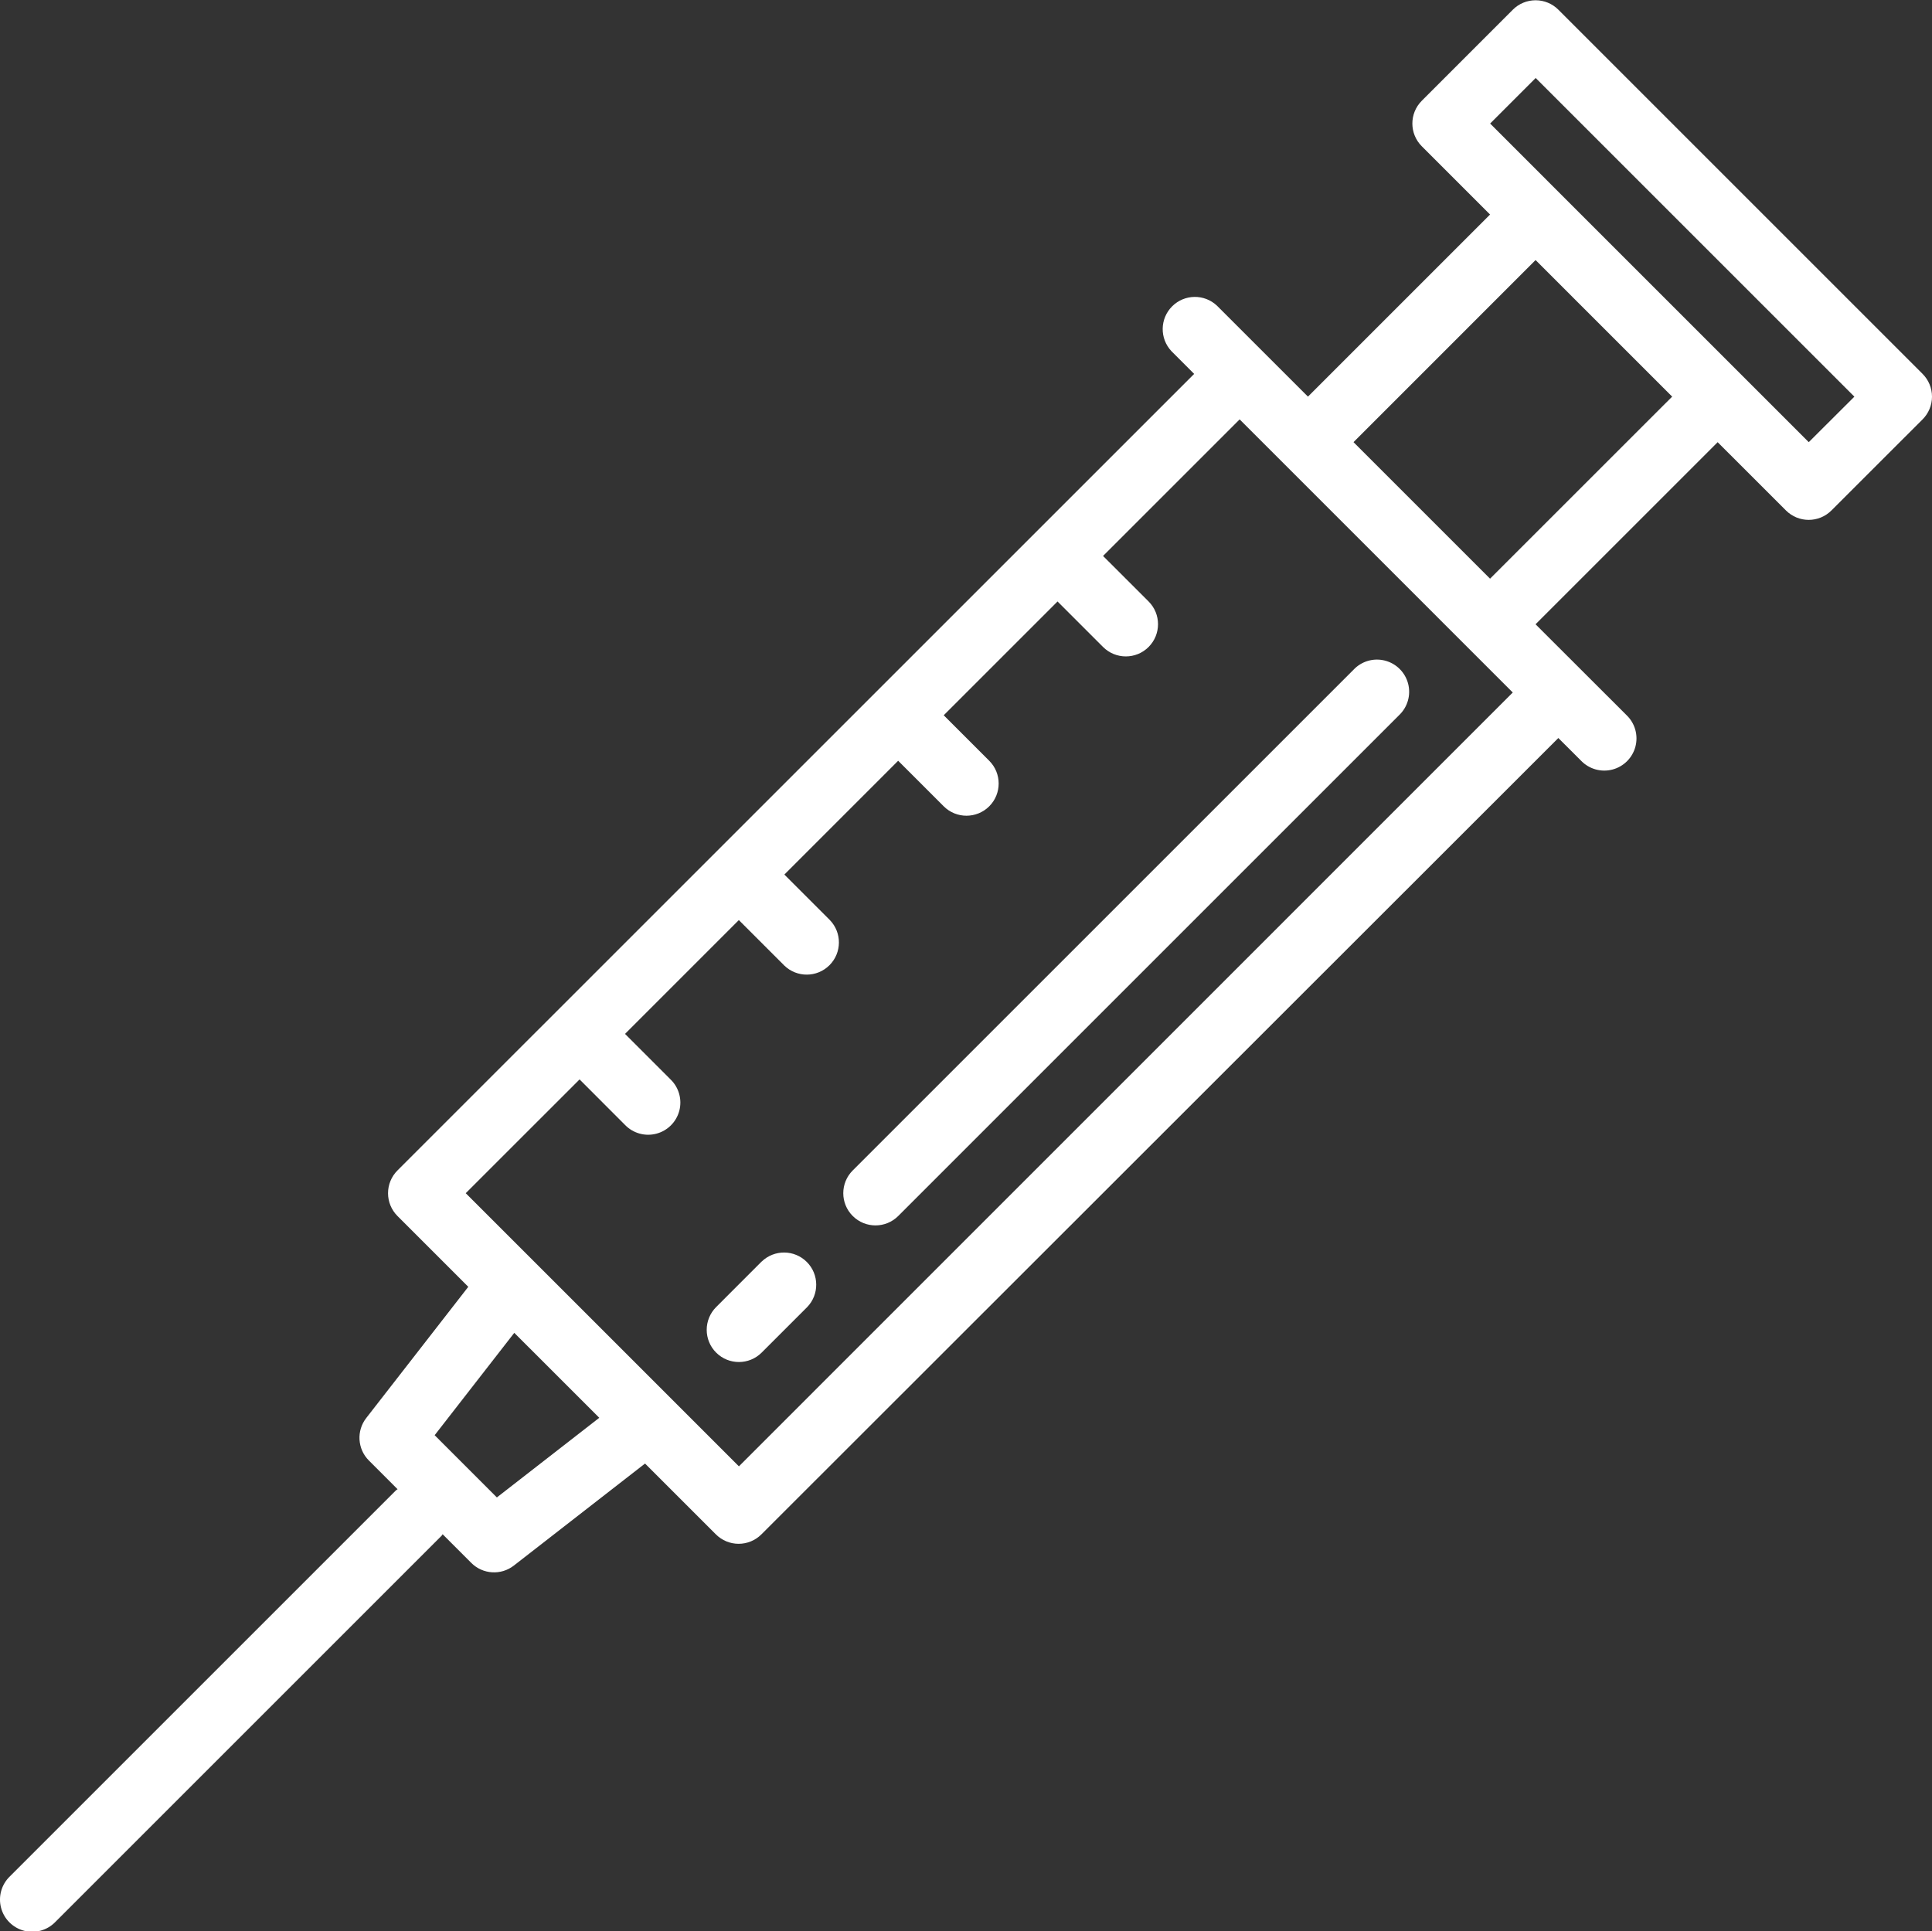 <svg xmlns="http://www.w3.org/2000/svg" height="480" width="480.133"><rect width="100%" height="100%" fill="#333333" stroke="none"/><rect id="backgroundrect" width="100%" height="100%" x="0" y="0" fill="none" stroke="none"/><g class="currentLayer" style=""><title>Layer 1</title><path d="m336.363 166.469-124.449 124.441c-3.125 3.121-3.129 8.188-.004 11.312 3.125 3.129 8.191 3.129 11.316.008l124.449-124.457c2.125-2 2.996-4.996 2.27-7.824-.727-2.828-2.934-5.035-5.762-5.758-2.828-.727-5.824.148-7.82 2.277zm0 0" id="svg_1" class="selected" fill="#ffffff" fill-opacity="1"/><path d="m189.289 313.539-11.32 11.328c-3.121 3.129-3.121 8.195.004 11.316 3.129 3.125 8.195 3.121 11.316-.004l11.312-11.312c3.031-3.137 2.988-8.129-.098-11.215-3.086-3.086-8.074-3.129-11.215-.098zm0 0" id="svg_2" class="" fill="#ffffff" fill-opacity="1"/><path d="m477.785 92.918-90.504-90.504c-1.5-1.504-3.535-2.348-5.66-2.348-2.121 0-4.16.844-5.66 2.348l-22.621 22.629c-3.125 3.125-3.125 8.191 0 11.312l16.965 16.969-45.254 45.258-11.32-11.312-11.305-11.305c-3.148-2.957-8.074-2.879-11.129.172-3.059 3.055-3.137 7.98-.184 11.133l5.656 5.664-197.992 197.977c-1.5 1.5-2.344 3.535-2.344 5.66 0 2.121.844 4.156 2.344 5.66l17.602 17.598-25.359 32.609c-2.477 3.184-2.199 7.715.656 10.566l7.133 7.137c-.109.098-.262.129-.367.238l-96 96c-2.078 2.012-2.914 4.984-2.18 7.781.73 2.797 2.914 4.98 5.711 5.715 2.797.73 5.773-.102 7.781-2.184l96-96c.113-.102.145-.254.242-.367l7.133 7.137c2.855 2.852 7.387 3.133 10.57.656l32.605-25.359 17.602 17.598c1.5 1.504 3.535 2.348 5.66 2.348s4.16-.844 5.66-2.348l198.047-197.926 5.664 5.656c2.008 2.078 4.984 2.914 7.781 2.18 2.797-.73 4.98-2.914 5.715-5.715.73-2.797-.105-5.77-2.184-7.777l-11.32-11.305-11.32-11.312 45.258-45.254 16.969 16.965c3.121 3.125 8.188 3.125 11.309 0l22.633-22.621c1.508-1.5 2.355-3.539 2.355-5.664s-.844-4.164-2.348-5.664zm-354.305 279.262-15.461-15.465 19.789-25.445 21.121 21.117zm60.152-7.727-16.973-16.977-33.938-33.938-16.977-16.973 28.289-28.281 11.297 11.312c2.008 2.078 4.98 2.914 7.777 2.18 2.797-.73 4.98-2.914 5.715-5.711.73-2.797-.102-5.773-2.184-7.781l-11.309-11.312 28.285-28.289 11.312 11.312c3.141 3.031 8.129 2.988 11.215-.098 3.086-3.086 3.129-8.074.098-11.215l-11.312-11.312 28.281-28.285 11.32 11.32c3.125 3.121 8.191 3.121 11.316-.004 3.121-3.129 3.121-8.195-.004-11.316l-11.312-11.312 28.285-28.281 11.312 11.312c3.125 3.125 8.191 3.129 11.316.004s3.129-8.191.004-11.316l-11.32-11.312 33.945-33.941 11.312 11.309 45.254 45.258 11.312 11.312zm186.672-220.625-33.934-33.934 45.246-45.258 33.945 33.945zm79.203-33.934-62.227-62.227-16.957-16.961 11.316-11.32 79.203 79.203zm0 0" id="svg_3" class="" fill="#ffffff" fill-opacity="1"/></g></svg>